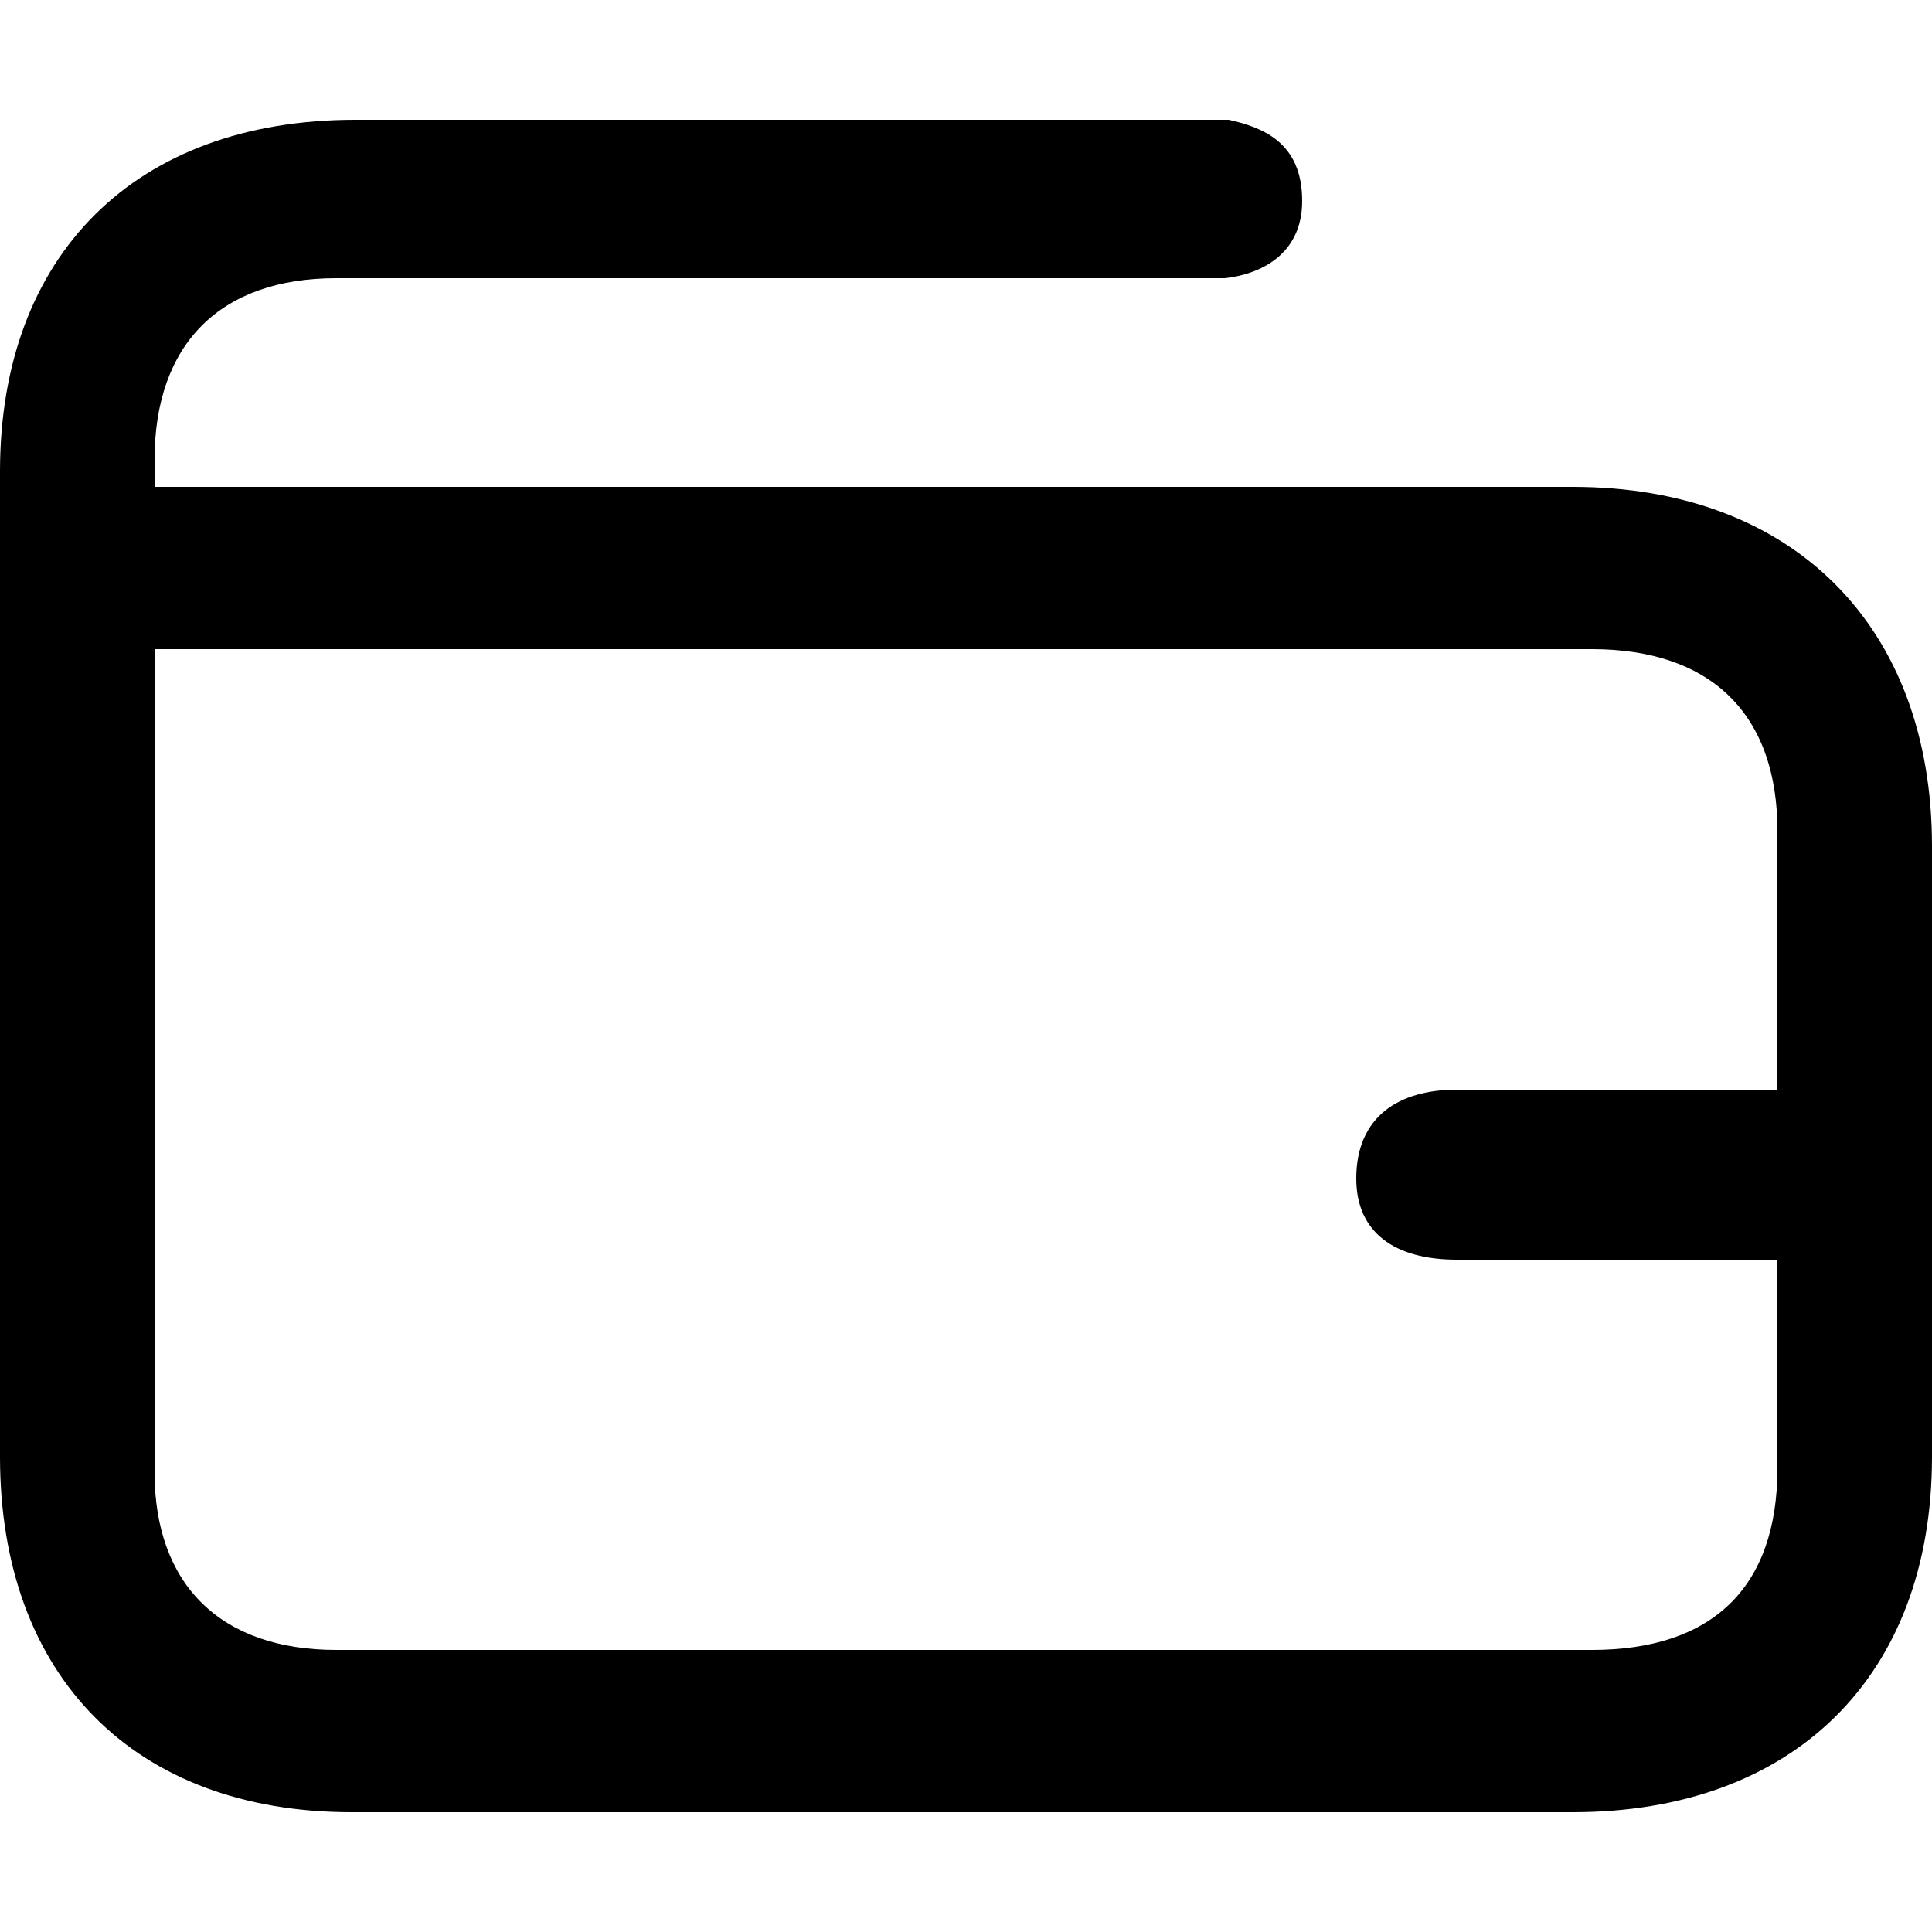 <?xml version="1.0" encoding="utf-8"?>
<!-- Generator: Adobe Illustrator 25.2.3, SVG Export Plug-In . SVG Version: 6.00 Build 0)  -->
<svg version="1.1" baseProfile="tiny" id="Слой_1"
	 xmlns="http://www.w3.org/2000/svg" xmlns:xlink="http://www.w3.org/1999/xlink" x="0px" y="0px" viewBox="0 0 50 50"
	 overflow="visible" xml:space="preserve">
<g>
	<g>
		<path d="M40.7,12.6H4.4c-0.1,0-0.2,0-0.3,0H4v-0.7c0-3,1.7-4.7,4.7-4.7c2.4,0,4.9,0,7.3,0l5,0h10c0.3,0,0.5,0,0.7,0
			c0.9-0.1,2-0.6,2-2c0-1.5-1-1.9-1.9-2.1c-0.2,0-0.5,0-0.6,0H9.2C3.5,3.1,0,6.6,0,12.2c0,8.1,0,16.4,0,25.5c0,5.7,3.5,9.2,9.1,9.2
			h31.6c5.7,0,9.3-3.5,9.3-9.2c0-5.3,0-10.6,0-15.8C50,16.2,46.4,12.6,40.7,12.6z M37.7,32.6H46c0,1.8,0,3.6,0,5.4
			c0,3.1-1.7,4.7-4.8,4.7H8.7c-3,0-4.7-1.7-4.7-4.6c0-6.9,0-13.9,0-21.3h0.1c0.1,0,0.3,0,0.4,0h36.7c3.1,0,4.8,1.7,4.8,4.7
			c0,2.2,0,4.4,0,6.7h-8.3c-1.5,0-2.6,0.7-2.6,2.3C35.1,31.9,36.1,32.6,37.7,32.6z"/>
	</g>
</g>
</svg>
